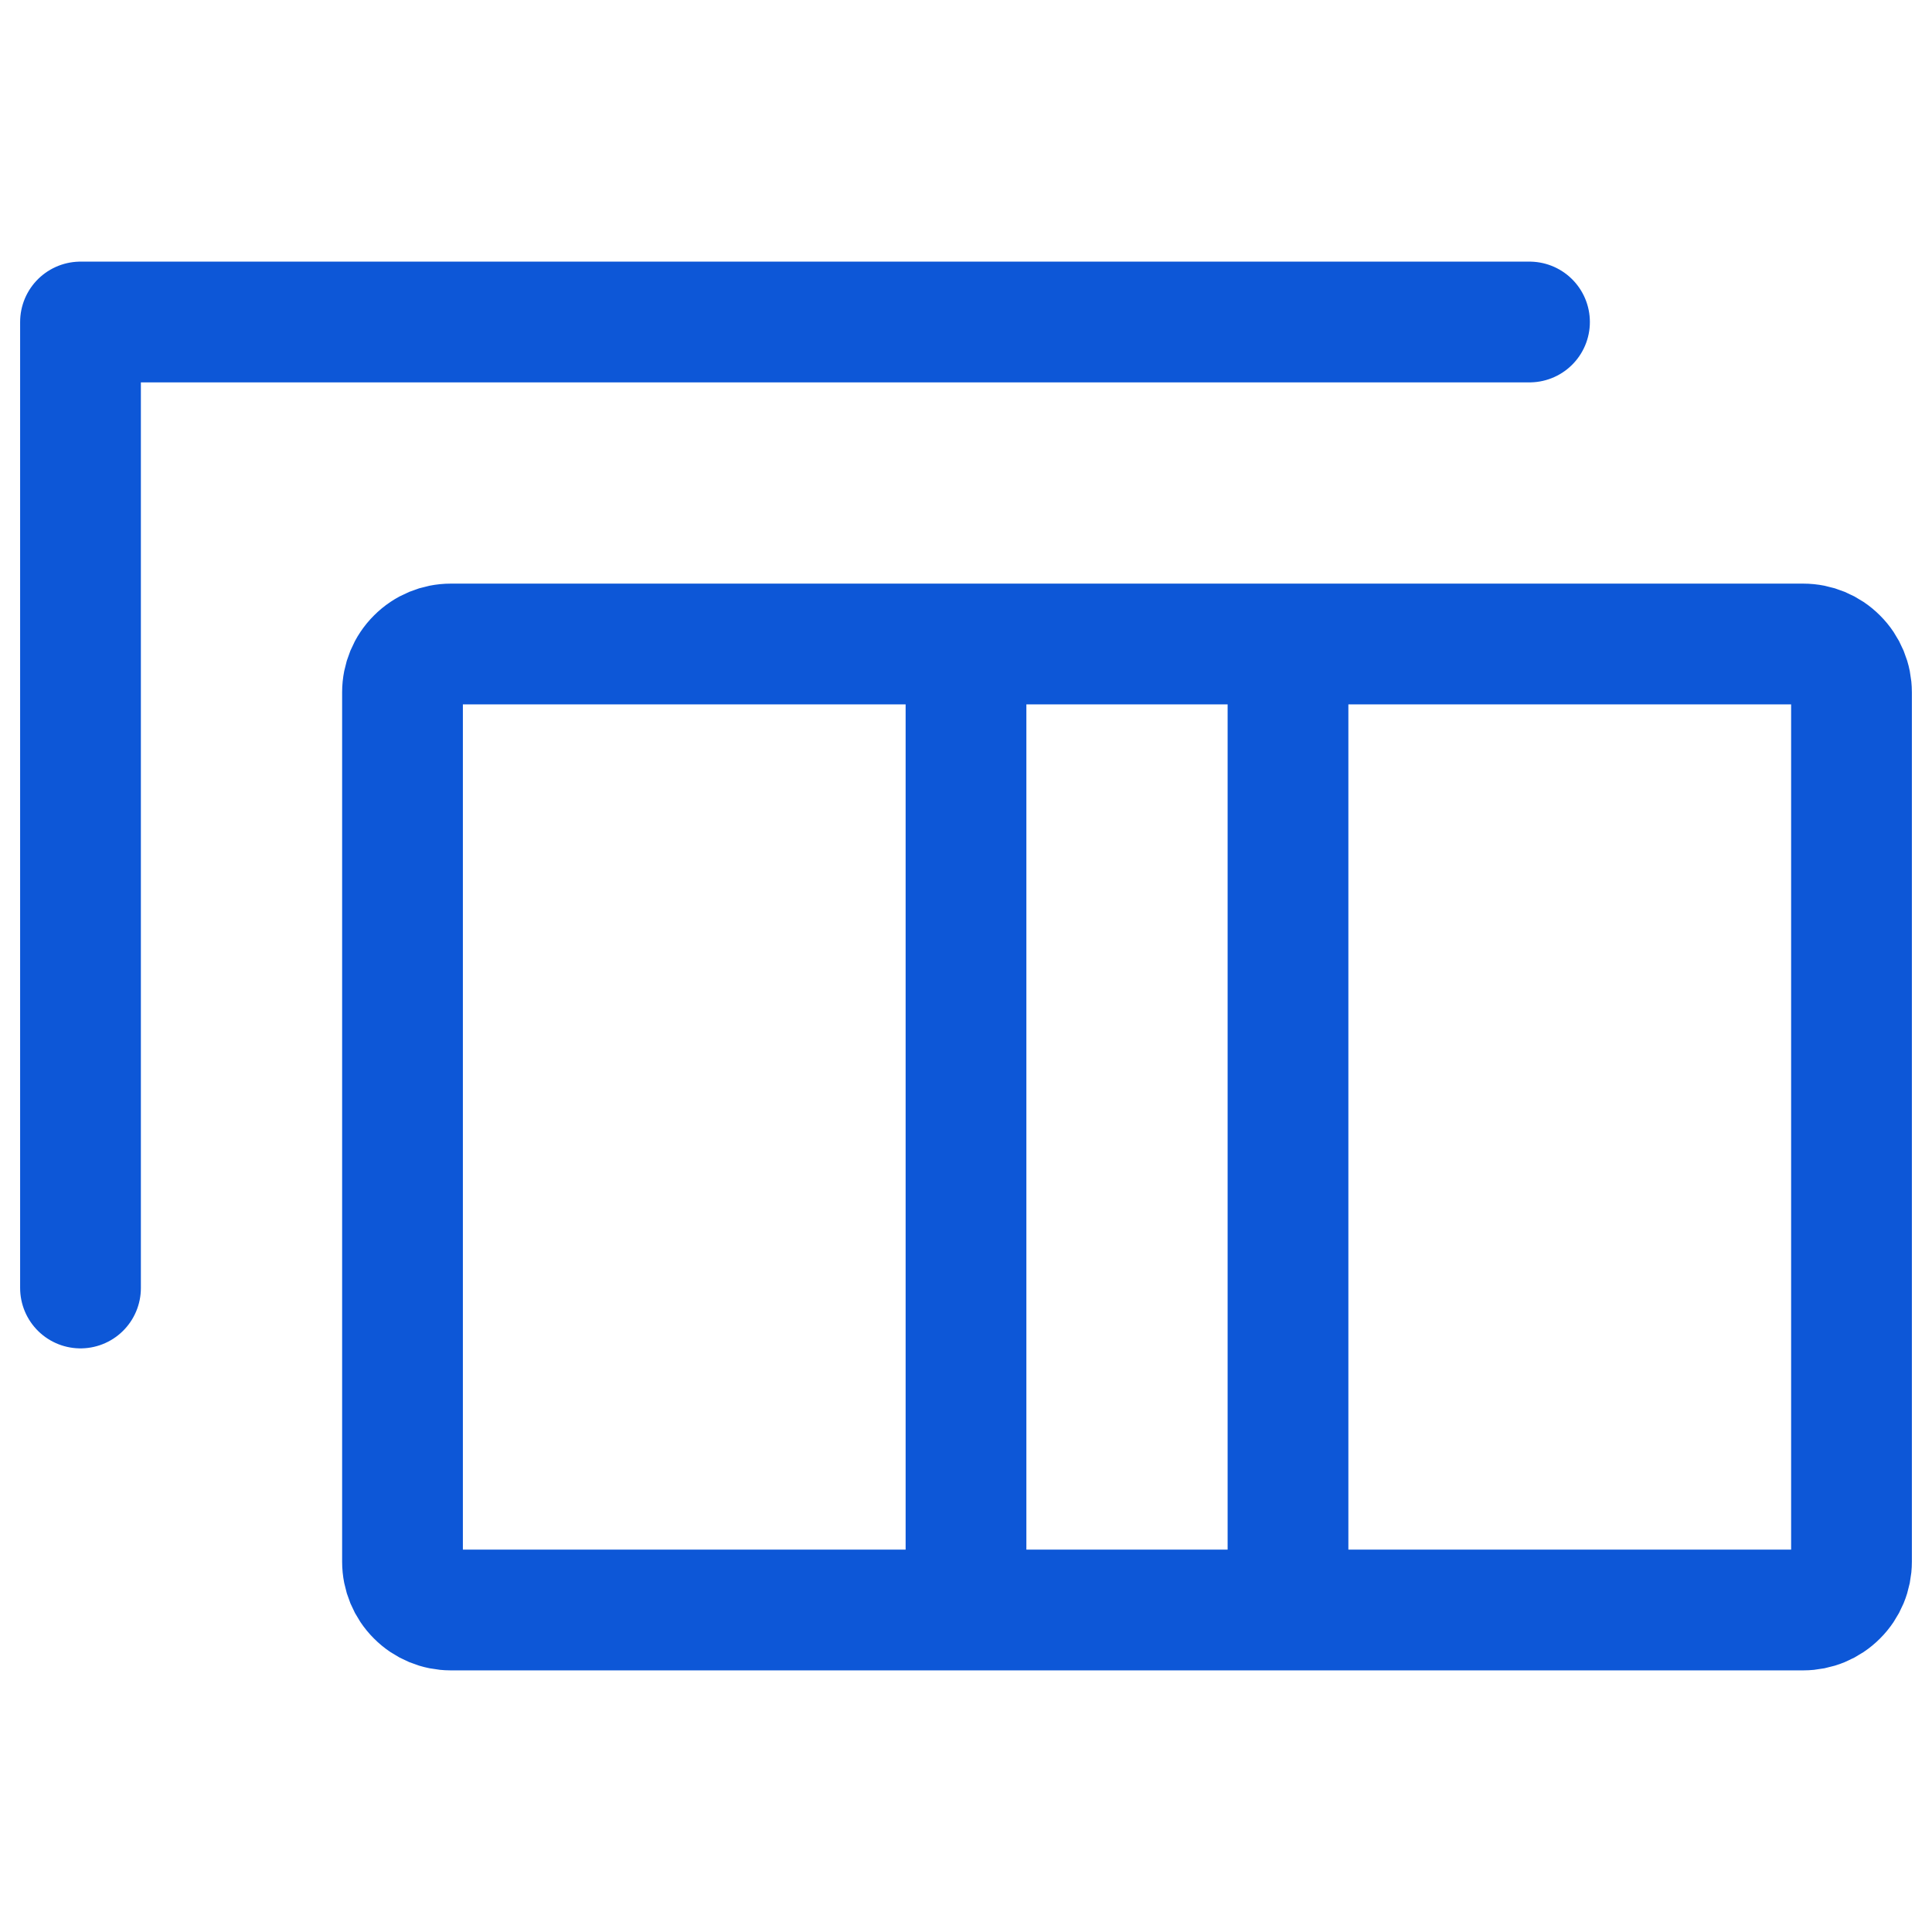 <svg width="24" height="24" viewBox="0 0 24 24" fill="none" xmlns="http://www.w3.org/2000/svg">
<path d="M1 16V4H19" stroke="#0D57D7" stroke-width="1.5" stroke-linecap="round" stroke-linejoin="round"/>
<path d="M16 8H22.4C22.559 8 22.712 8.063 22.824 8.176C22.937 8.288 23 8.441 23 8.6V19.4C23 19.559 22.937 19.712 22.824 19.824C22.712 19.937 22.559 20 22.4 20H16M16 8V20M16 8H12M16 20H12M12 8H5.6C5.441 8 5.288 8.063 5.176 8.176C5.063 8.288 5 8.441 5 8.6V19.4C5 19.559 5.063 19.712 5.176 19.824C5.288 19.937 5.441 20 5.6 20H12M12 8V20" stroke="#0D57D7" stroke-width="1.5" stroke-linecap="round" stroke-linejoin="round"/>
</svg>
